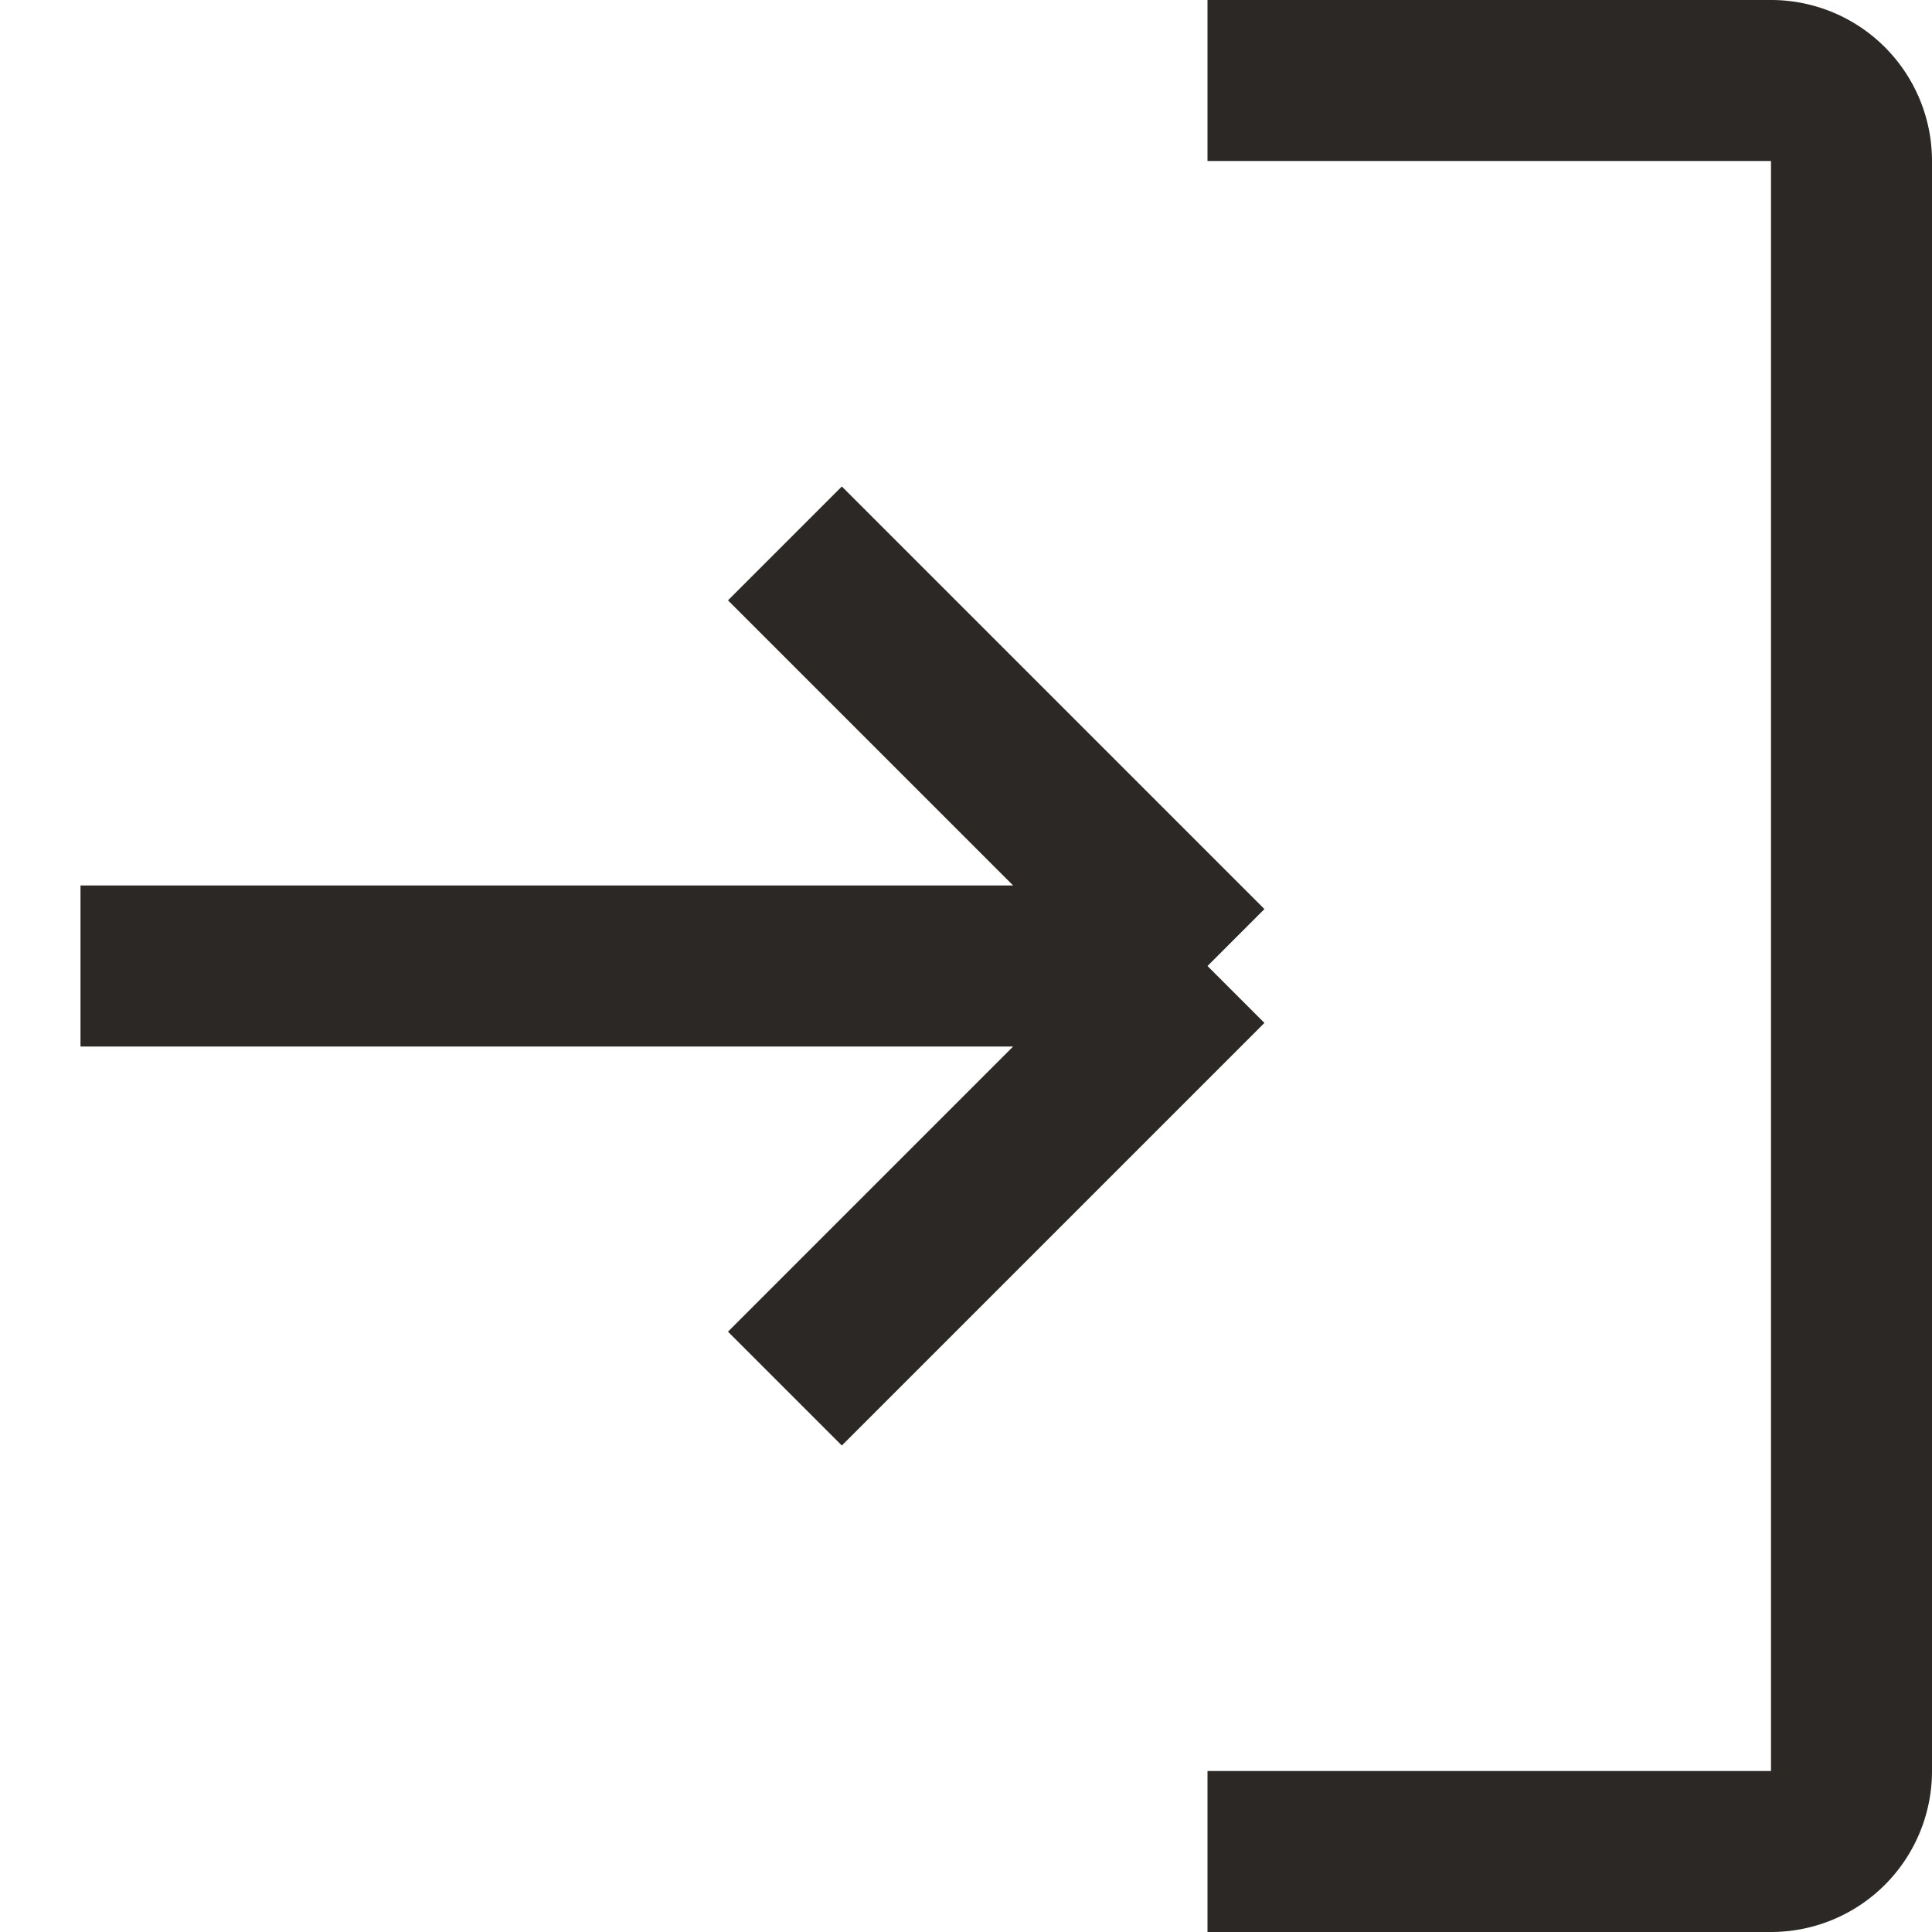 <svg xmlns="http://www.w3.org/2000/svg" width="15" height="15" viewBox="0 0 15 15">
  <path id="logout" d="M6.844,11.281,10.125,8m0,0L6.844,4.719M10.125,8H1.375m8.75-6.875H14.5a.625.625,0,0,1,.625.625v12.5a.625.625,0,0,1-.625.625H10.125" transform="translate(-0.75 -0.5)" fill="none" stroke="#2b2826" strokeLinecap="round" stroke-linejoin="round" stroke-width="1.25"/>
</svg>
